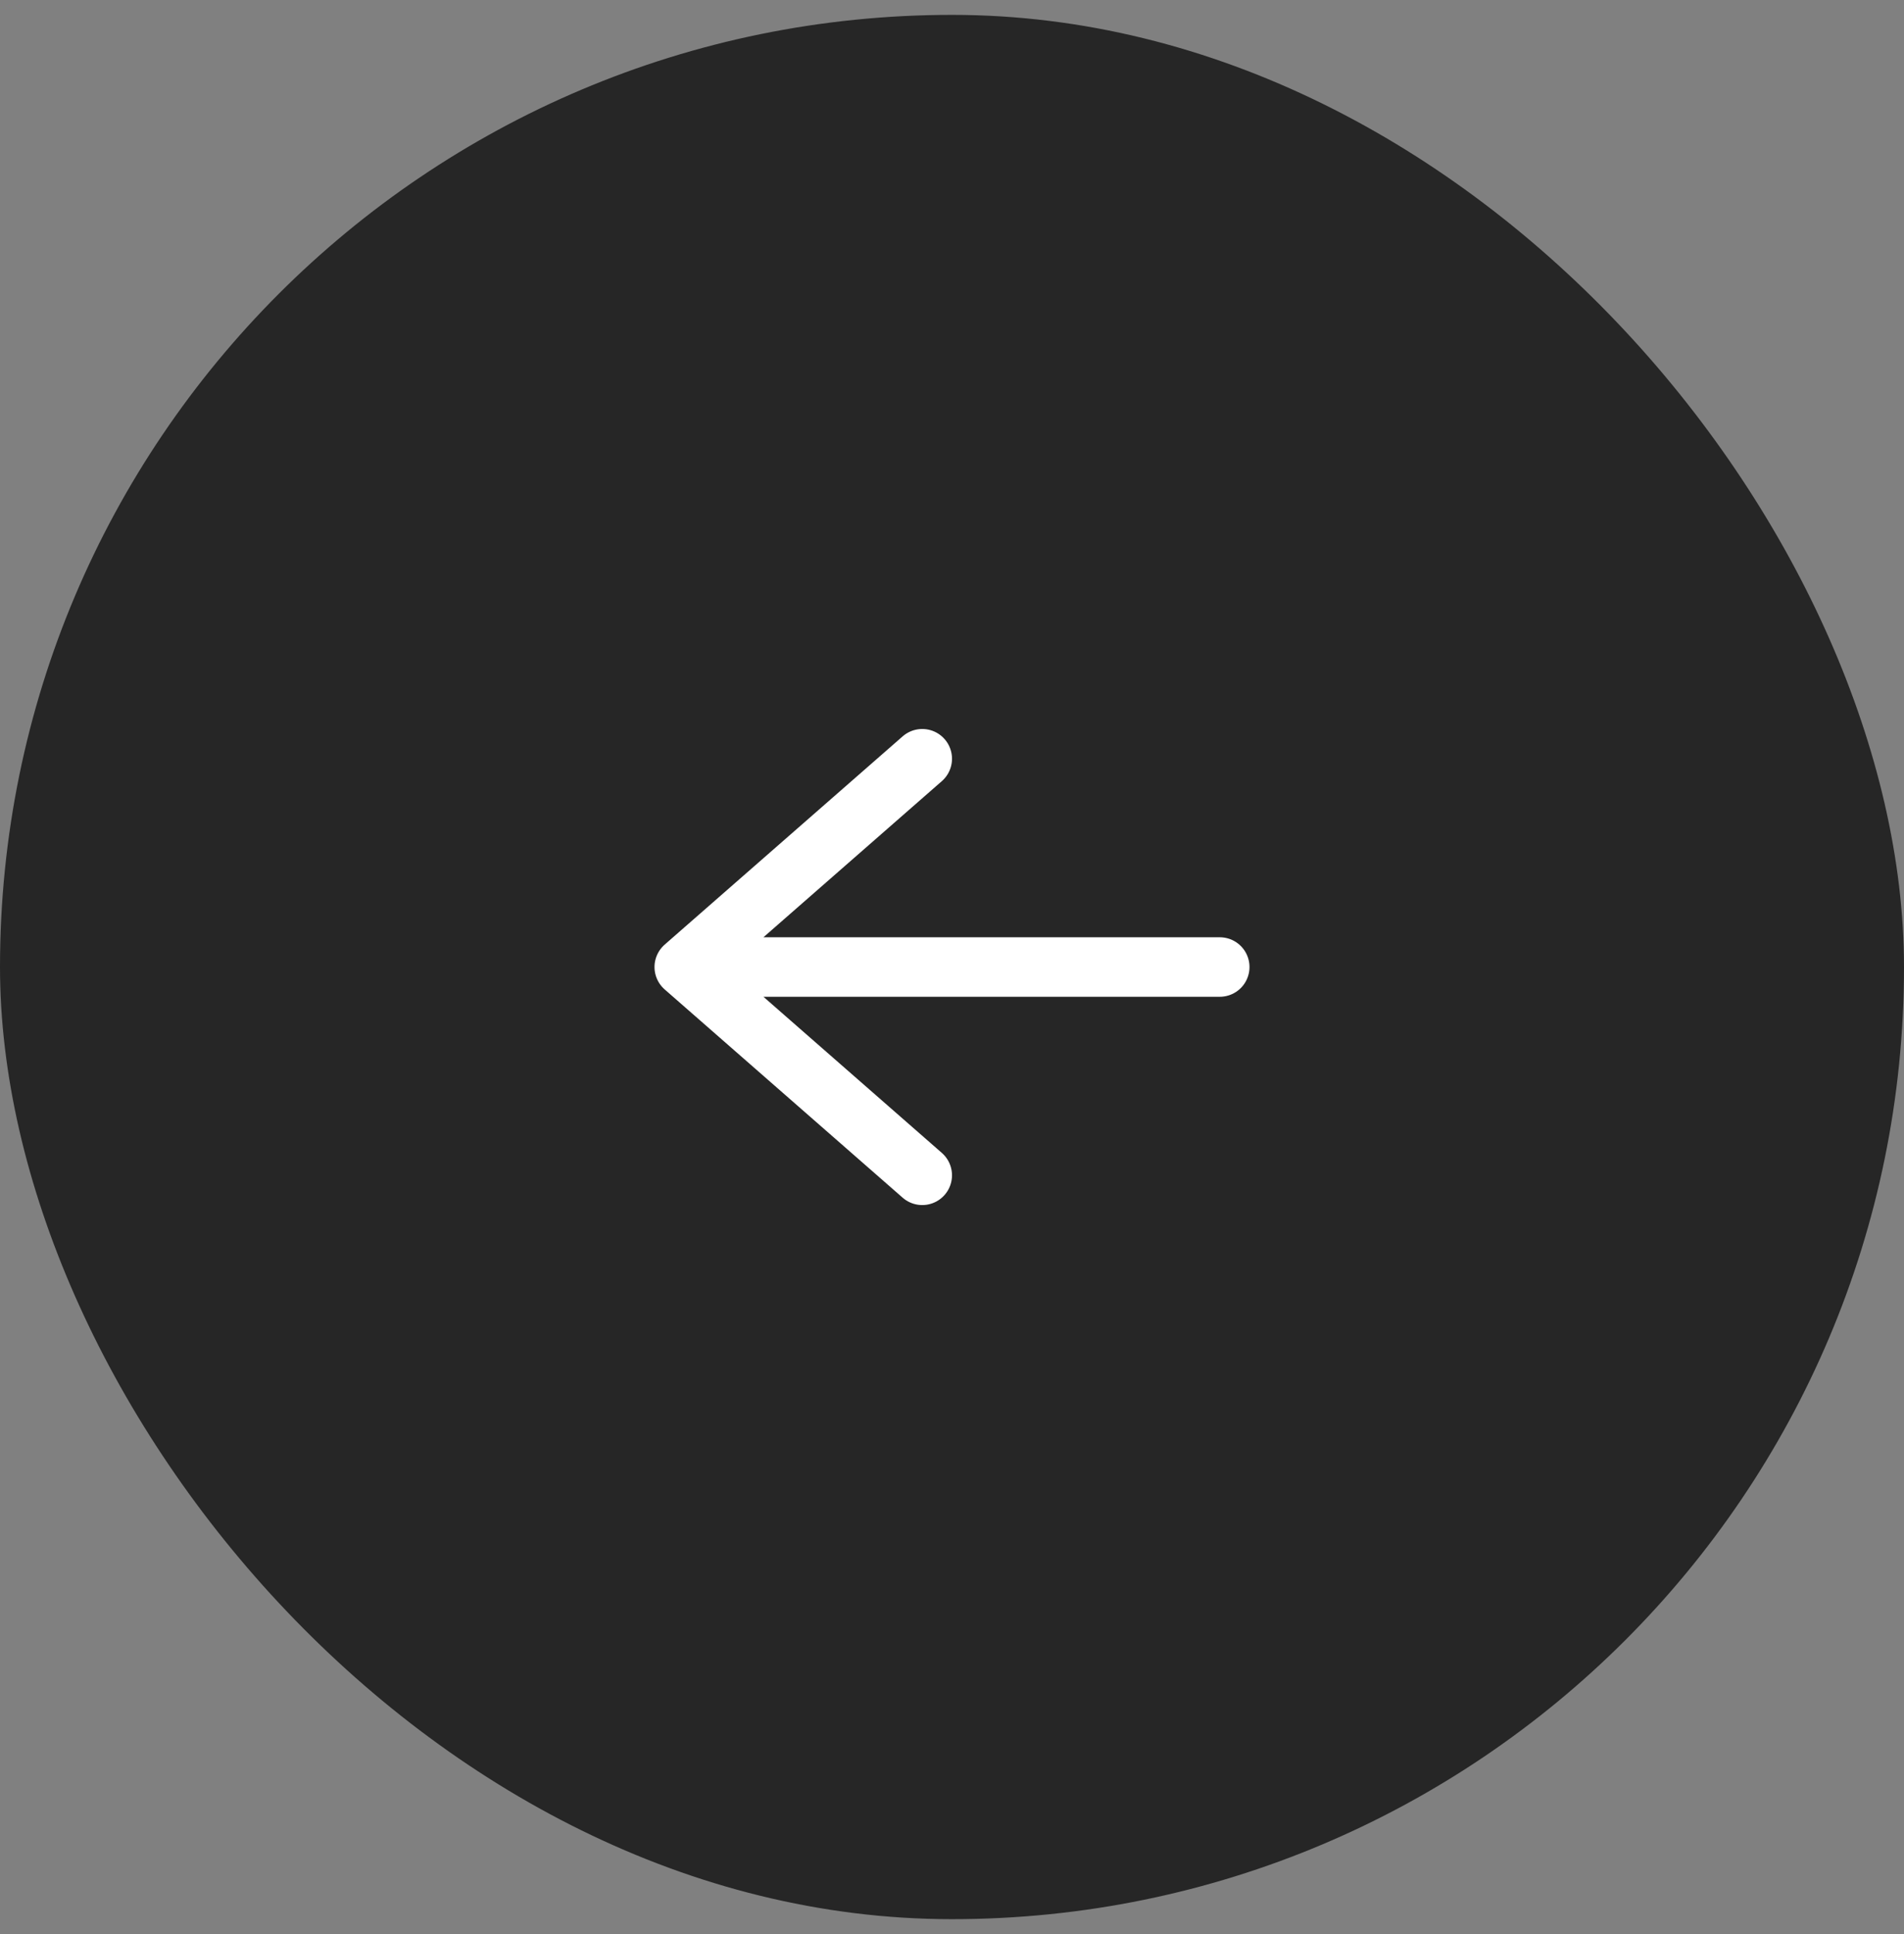 <svg xmlns="http://www.w3.org/2000/svg" width="64" height="65" viewBox="0 0 64 65" fill="none"><rect x="0" y="0" width="64" height="65" fill="#808080" stroke="none"/><rect y="0.5" width="64" height="64" rx="32" fill="#262626"></rect><path d="M41 32.5H23.076M31 39.5L23 32.5L31 25.5" stroke="white" stroke-width="2" stroke-linecap="round" stroke-linejoin="round"></path></svg>